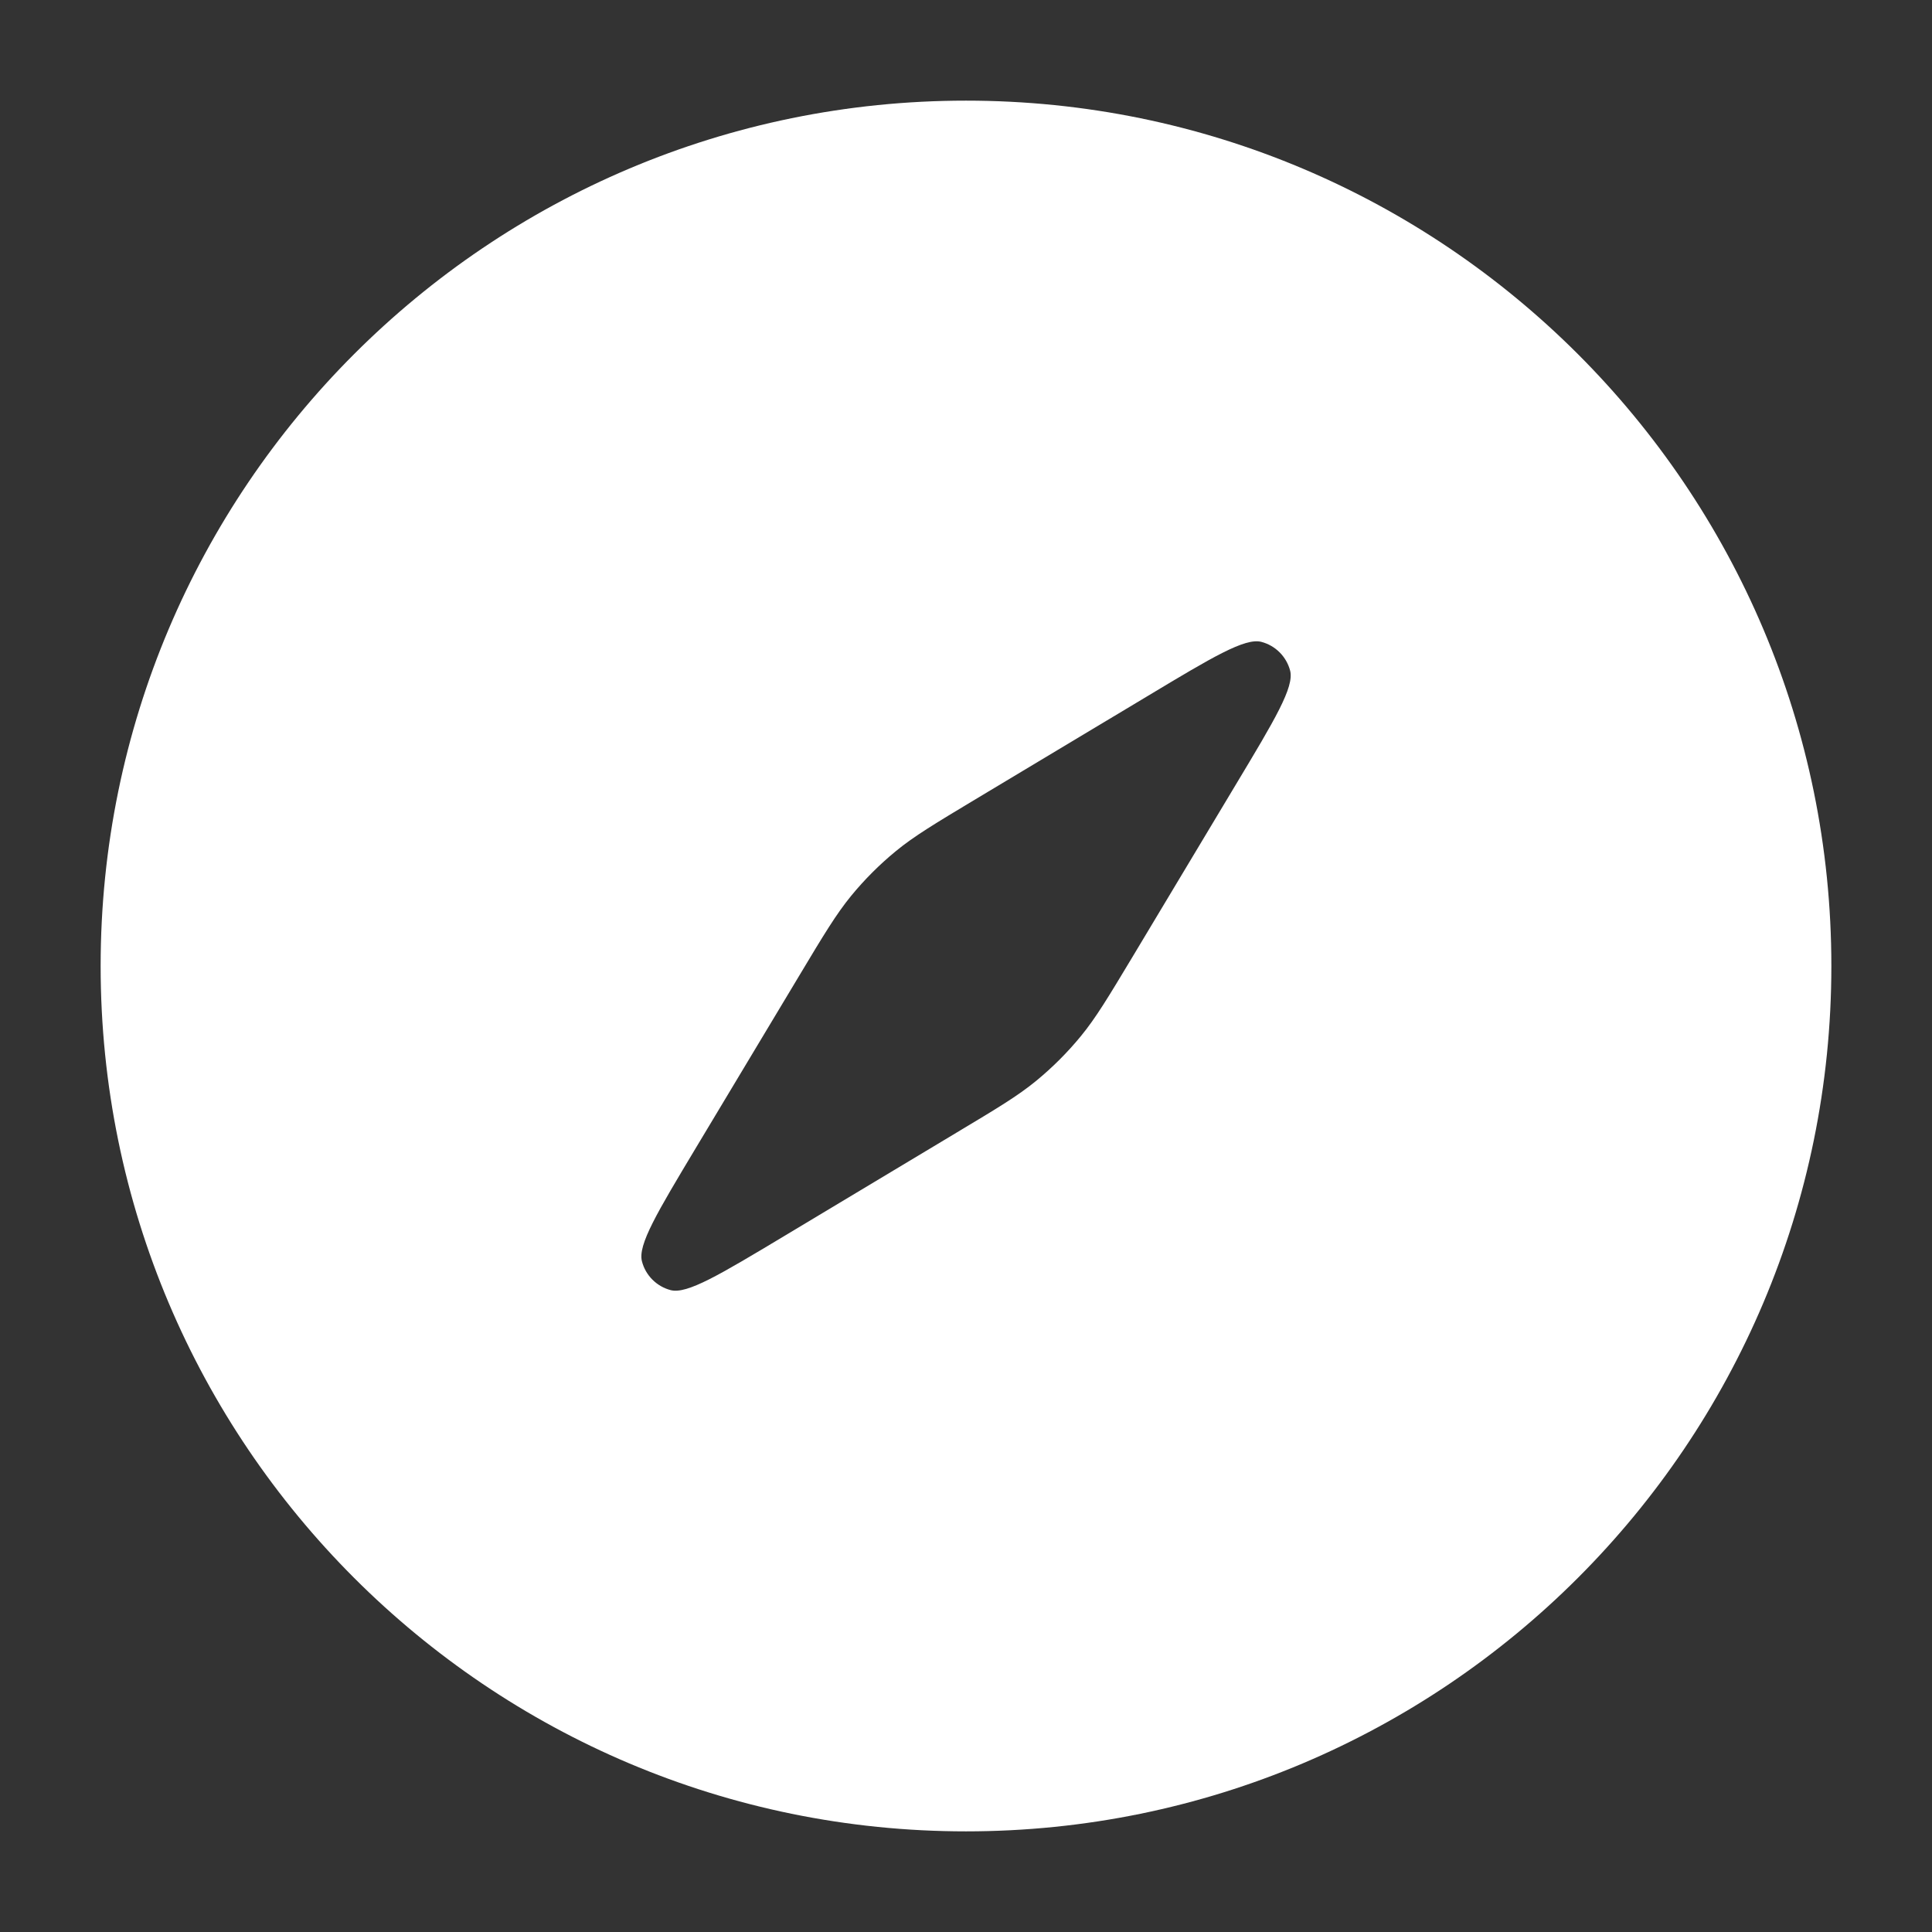 <svg width="22" height="22" viewBox="0 0 22 22" fill="none" xmlns="http://www.w3.org/2000/svg">
<rect x="0" y="0" width="22" height="22" fill="#333333" stroke="none"/>
<g clip-path="url(#clip0_949_775)">
<mask id="mask0_949_775" style="mask-type:luminance" maskUnits="userSpaceOnUse" x="0" y="0" width="22" height="22">
<path d="M0 0H22V22H0V0Z" fill="white"/>
</mask>
<g mask="url(#mask0_949_775)">
<path fill-rule="evenodd" clip-rule="evenodd" d="M11 20.854C16.442 20.854 20.854 16.442 20.854 11C20.854 5.558 16.442 1.146 11 1.146C5.558 1.146 1.146 5.558 1.146 11C1.146 16.442 5.558 20.854 11 20.854ZM7.926 13.068L9.1 11.112C9.381 10.643 9.522 10.409 9.693 10.2C9.845 10.015 10.015 9.845 10.2 9.693C10.409 9.521 10.643 9.381 11.112 9.099L13.068 7.926C13.807 7.482 14.177 7.261 14.363 7.309C14.524 7.351 14.649 7.477 14.691 7.637C14.739 7.824 14.518 8.193 14.074 8.932L12.901 10.888C12.619 11.357 12.479 11.591 12.307 11.8C12.155 11.985 11.985 12.155 11.8 12.307C11.591 12.479 11.357 12.619 10.888 12.9L8.932 14.074C8.193 14.517 7.824 14.739 7.637 14.691C7.477 14.649 7.351 14.523 7.31 14.363C7.261 14.176 7.483 13.807 7.926 13.068Z" fill="white"/>
</g>
</g>
<defs>
<clipPath id="clip0_949_775">
<rect width="22" height="22" fill="white"/>
</clipPath>
</defs>
</svg>
